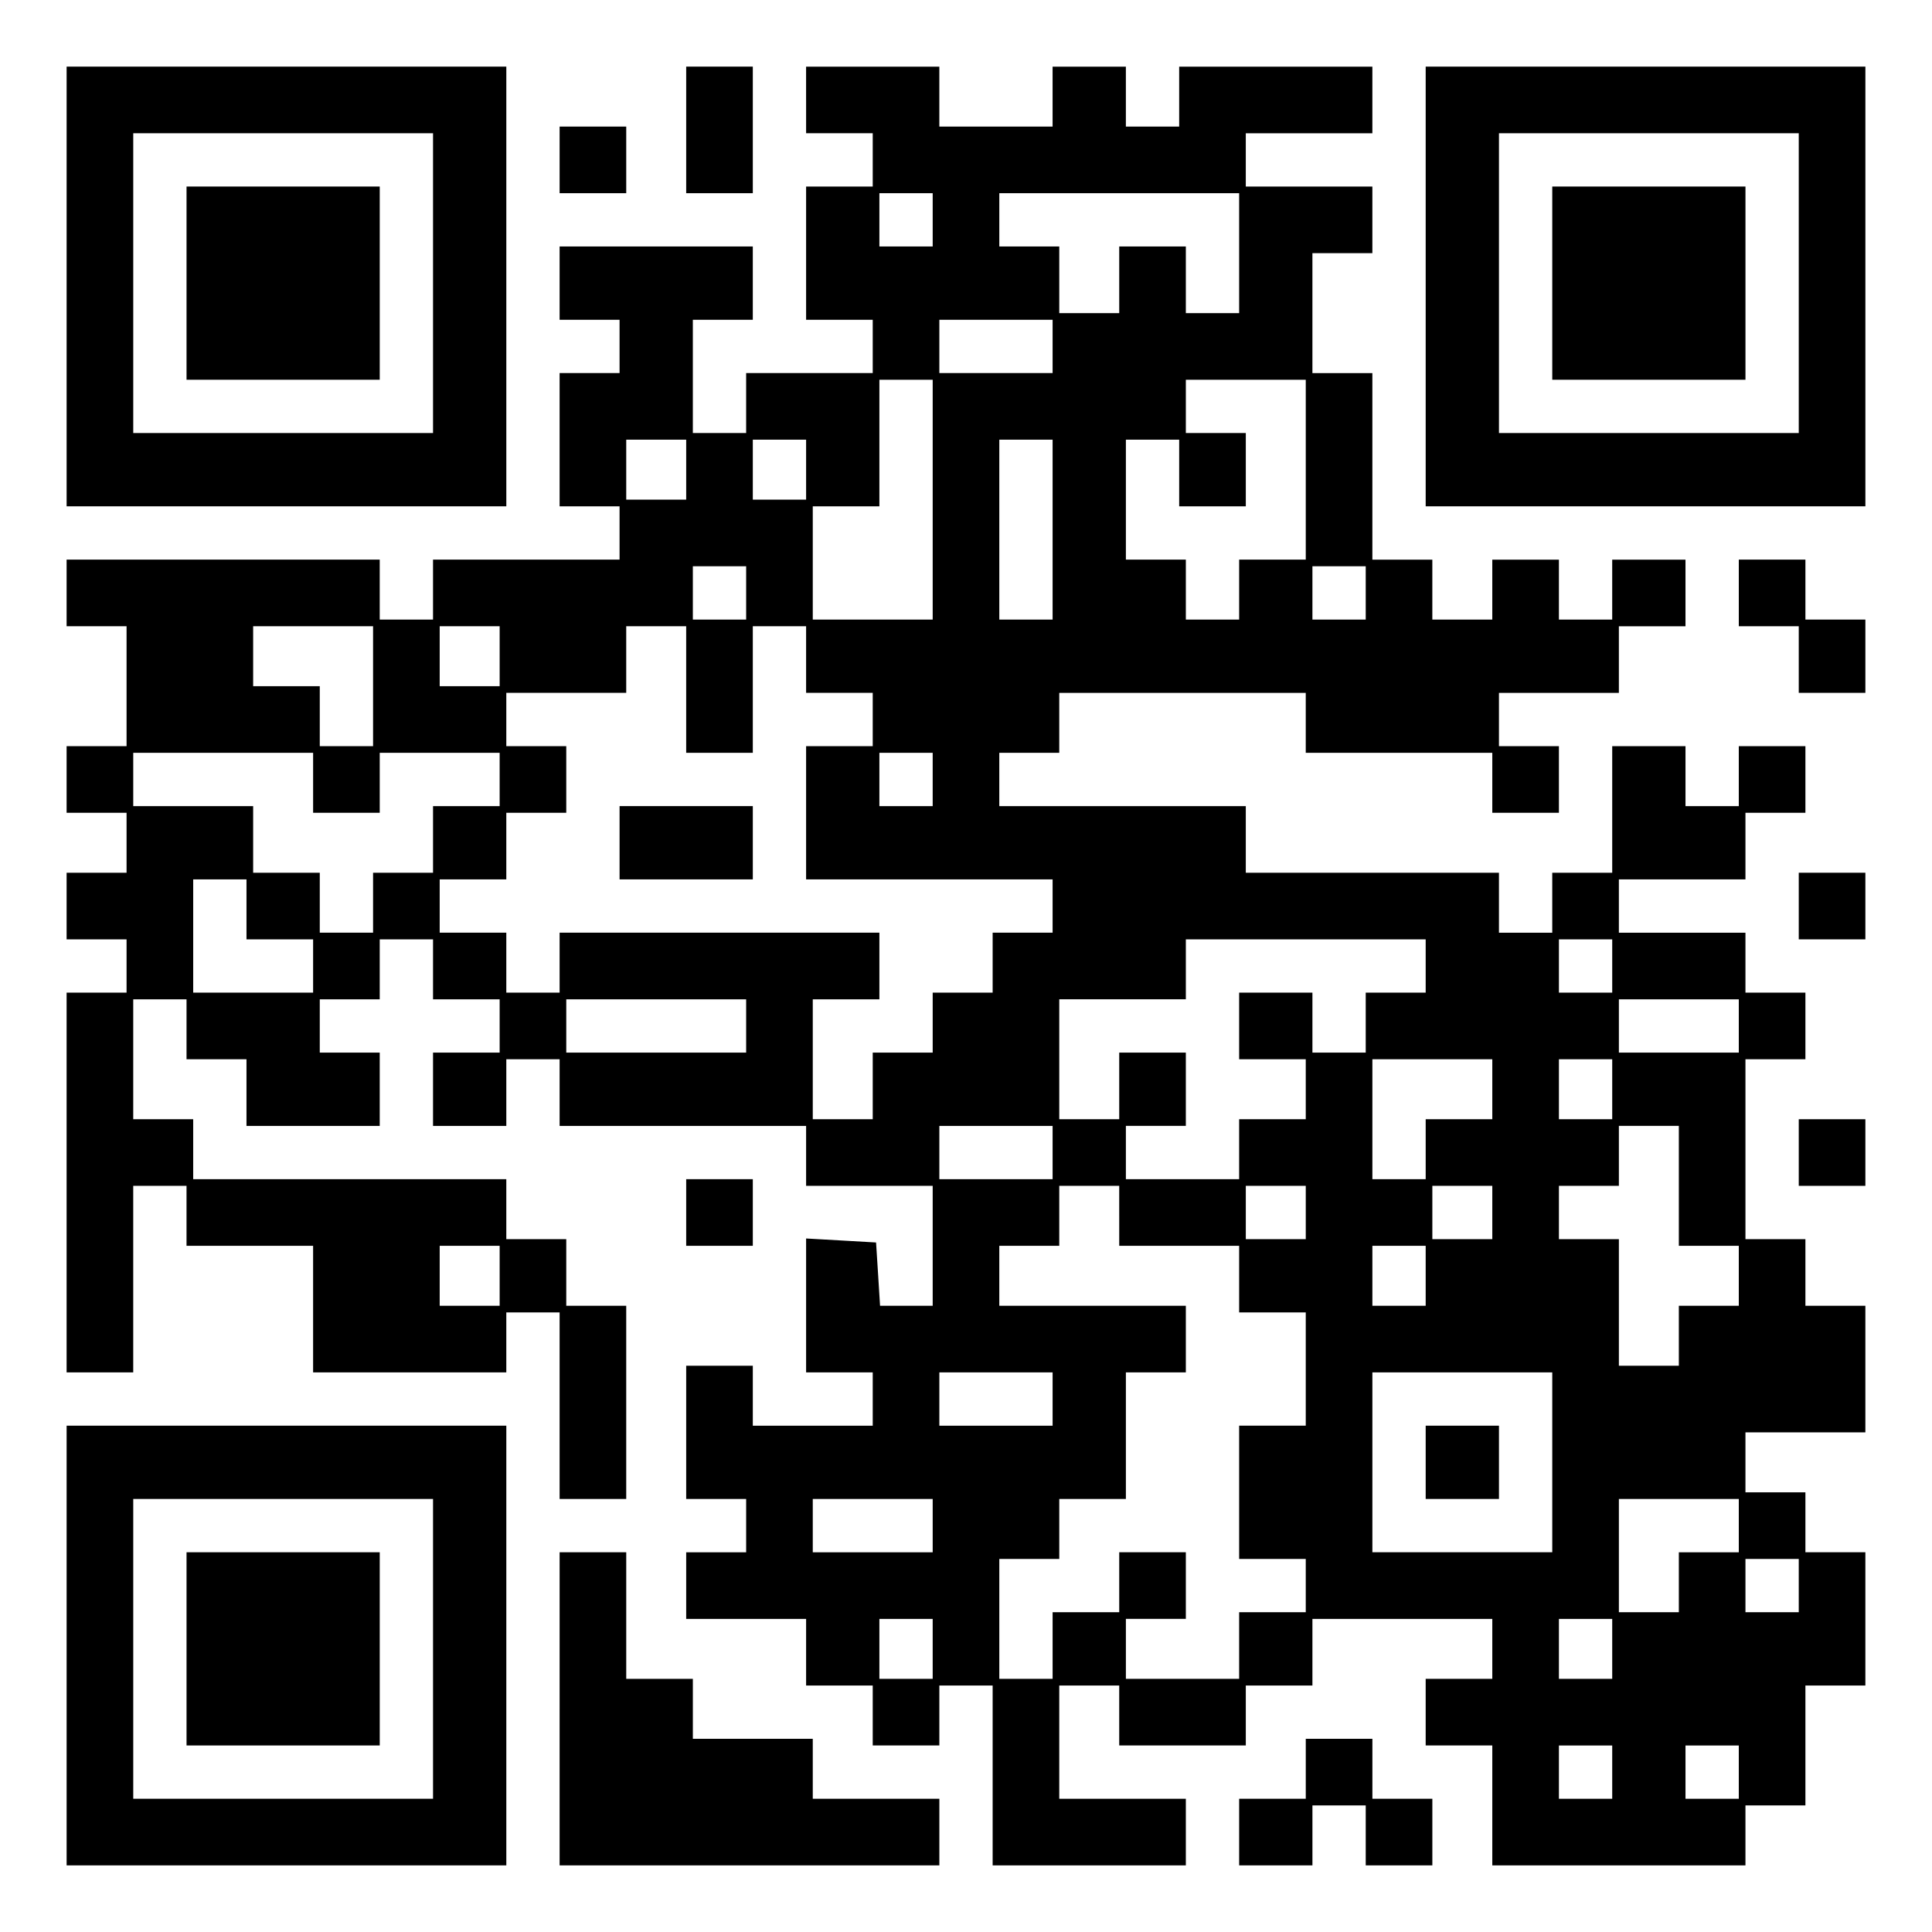 <?xml version="1.0" encoding="UTF-8" standalone="yes"?>
<svg version="1.0" xmlns="http://www.w3.org/2000/svg" width="100mm" height="100mm" viewBox="0 0 290 290" preserveAspectRatio="xMidYMid meet">
  <g transform="translate(0,290) scale(0.1,-0.1)" fill="#000000" stroke="none">
    <path d="M100 2470 l0 -330 330 0 330 0 0 330 0 330 -330 0 -330 0 0 -330z
m550 5 l0 -225 -225 0 -225 0 0 225 0 225 225 0 225 0 0 -225z"/>
    <path d="M280 2475 l0 -145 145 0 145 0 0 145 0 145 -145 0 -145 0 0 -145z"/>
    <path d="M1030 2705 l0 -95 50 0 50 0 0 95 0 95 -50 0 -50 0 0 -95z"/>
    <path d="M1210 2750 l0 -50 50 0 50 0 0 -40 0 -40 -50 0 -50 0 0 -100 0 -100
50 0 50 0 0 -40 0 -40 -95 0 -95 0 0 -45 0 -45 -40 0 -40 0 0 85 0 85 45 0 45
0 0 55 0 55 -145 0 -145 0 0 -55 0 -55 45 0 45 0 0 -40 0 -40 -45 0 -45 0 0
-100 0 -100 45 0 45 0 0 -40 0 -40 -140 0 -140 0 0 -45 0 -45 -40 0 -40 0 0
45 0 45 -235 0 -235 0 0 -50 0 -50 45 0 45 0 0 -90 0 -90 -45 0 -45 0 0 -50 0
-50 45 0 45 0 0 -45 0 -45 -45 0 -45 0 0 -50 0 -50 45 0 45 0 0 -40 0 -40 -45
0 -45 0 0 -285 0 -285 50 0 50 0 0 140 0 140 40 0 40 0 0 -45 0 -45 95 0 95 0
0 -95 0 -95 145 0 145 0 0 45 0 45 40 0 40 0 0 -140 0 -140 50 0 50 0 0 145 0
145 -45 0 -45 0 0 50 0 50 -45 0 -45 0 0 45 0 45 -235 0 -235 0 0 45 0 45 -45
0 -45 0 0 90 0 90 40 0 40 0 0 -45 0 -45 45 0 45 0 0 -50 0 -50 100 0 100 0 0
55 0 55 -45 0 -45 0 0 40 0 40 45 0 45 0 0 45 0 45 40 0 40 0 0 -45 0 -45 50
0 50 0 0 -40 0 -40 -50 0 -50 0 0 -55 0 -55 55 0 55 0 0 50 0 50 40 0 40 0 0
-50 0 -50 185 0 185 0 0 -45 0 -45 95 0 95 0 0 -90 0 -90 -39 0 -40 0 -3 48
-3 47 -52 3 -53 3 0 -100 0 -101 50 0 50 0 0 -40 0 -40 -90 0 -90 0 0 45 0 45
-50 0 -50 0 0 -100 0 -100 45 0 45 0 0 -40 0 -40 -45 0 -45 0 0 -50 0 -50 90
0 90 0 0 -50 0 -50 50 0 50 0 0 -45 0 -45 50 0 50 0 0 45 0 45 40 0 40 0 0
-135 0 -135 145 0 145 0 0 50 0 50 -95 0 -95 0 0 85 0 85 45 0 45 0 0 -45 0
-45 95 0 95 0 0 45 0 45 50 0 50 0 0 50 0 50 135 0 135 0 0 -45 0 -45 -50 0
-50 0 0 -50 0 -50 50 0 50 0 0 -90 0 -90 190 0 190 0 0 45 0 45 45 0 45 0 0
90 0 90 45 0 45 0 0 100 0 100 -45 0 -45 0 0 45 0 45 -45 0 -45 0 0 45 0 45
90 0 90 0 0 95 0 95 -45 0 -45 0 0 50 0 50 -45 0 -45 0 0 135 0 135 45 0 45 0
0 50 0 50 -45 0 -45 0 0 45 0 45 -95 0 -95 0 0 40 0 40 95 0 95 0 0 50 0 50
45 0 45 0 0 50 0 50 -50 0 -50 0 0 -45 0 -45 -40 0 -40 0 0 45 0 45 -55 0 -55
0 0 -95 0 -95 -45 0 -45 0 0 -45 0 -45 -40 0 -40 0 0 45 0 45 -190 0 -190 0 0
50 0 50 -185 0 -185 0 0 40 0 40 45 0 45 0 0 45 0 45 185 0 185 0 0 -45 0 -45
140 0 140 0 0 -45 0 -45 50 0 50 0 0 50 0 50 -45 0 -45 0 0 40 0 40 90 0 90 0
0 50 0 50 50 0 50 0 0 50 0 50 -55 0 -55 0 0 -45 0 -45 -40 0 -40 0 0 45 0 45
-50 0 -50 0 0 -45 0 -45 -45 0 -45 0 0 45 0 45 -45 0 -45 0 0 140 0 140 -45 0
-45 0 0 90 0 90 45 0 45 0 0 50 0 50 -95 0 -95 0 0 40 0 40 95 0 95 0 0 50 0
50 -145 0 -145 0 0 -45 0 -45 -40 0 -40 0 0 45 0 45 -55 0 -55 0 0 -45 0 -45
-85 0 -85 0 0 45 0 45 -100 0 -100 0 0 -50z m190 -180 l0 -40 -40 0 -40 0 0
40 0 40 40 0 40 0 0 -40z m460 -50 l0 -90 -40 0 -40 0 0 50 0 50 -50 0 -50 0
0 -50 0 -50 -45 0 -45 0 0 50 0 50 -45 0 -45 0 0 40 0 40 180 0 180 0 0 -90z
m-280 -140 l0 -40 -85 0 -85 0 0 40 0 40 85 0 85 0 0 -40z m-180 -230 l0 -180
-90 0 -90 0 0 85 0 85 50 0 50 0 0 95 0 95 40 0 40 0 0 -180z m560 45 l0 -135
-50 0 -50 0 0 -45 0 -45 -40 0 -40 0 0 45 0 45 -45 0 -45 0 0 90 0 90 40 0 40
0 0 -50 0 -50 50 0 50 0 0 55 0 55 -45 0 -45 0 0 40 0 40 90 0 90 0 0 -135z
m-930 0 l0 -45 -45 0 -45 0 0 45 0 45 45 0 45 0 0 -45z m180 0 l0 -45 -40 0
-40 0 0 45 0 45 40 0 40 0 0 -45z m370 -90 l0 -135 -40 0 -40 0 0 135 0 135
40 0 40 0 0 -135z m-460 -95 l0 -40 -40 0 -40 0 0 40 0 40 40 0 40 0 0 -40z
m930 0 l0 -40 -40 0 -40 0 0 40 0 40 40 0 40 0 0 -40z m-1490 -140 l0 -90 -40
0 -40 0 0 45 0 45 -50 0 -50 0 0 45 0 45 90 0 90 0 0 -90z m190 45 l0 -45 -45
0 -45 0 0 45 0 45 45 0 45 0 0 -45z m280 -50 l0 -95 50 0 50 0 0 95 0 95 40 0
40 0 0 -50 0 -50 50 0 50 0 0 -40 0 -40 -50 0 -50 0 0 -100 0 -100 185 0 185
0 0 -40 0 -40 -45 0 -45 0 0 -45 0 -45 -45 0 -45 0 0 -45 0 -45 -45 0 -45 0 0
-50 0 -50 -45 0 -45 0 0 90 0 90 50 0 50 0 0 50 0 50 -240 0 -240 0 0 -45 0
-45 -40 0 -40 0 0 45 0 45 -50 0 -50 0 0 40 0 40 50 0 50 0 0 50 0 50 45 0 45
0 0 50 0 50 -45 0 -45 0 0 40 0 40 90 0 90 0 0 50 0 50 45 0 45 0 0 -95z
m-560 -140 l0 -45 50 0 50 0 0 45 0 45 90 0 90 0 0 -40 0 -40 -50 0 -50 0 0
-50 0 -50 -45 0 -45 0 0 -45 0 -45 -40 0 -40 0 0 45 0 45 -50 0 -50 0 0 50 0
50 -90 0 -90 0 0 40 0 40 135 0 135 0 0 -45z m930 5 l0 -40 -40 0 -40 0 0 40
0 40 40 0 40 0 0 -40z m-1030 -195 l0 -45 50 0 50 0 0 -40 0 -40 -90 0 -90 0
0 85 0 85 40 0 40 0 0 -45z m1770 -85 l0 -40 -45 0 -45 0 0 -45 0 -45 -40 0
-40 0 0 45 0 45 -55 0 -55 0 0 -50 0 -50 50 0 50 0 0 -45 0 -45 -50 0 -50 0 0
-45 0 -45 -85 0 -85 0 0 40 0 40 45 0 45 0 0 55 0 55 -50 0 -50 0 0 -50 0 -50
-45 0 -45 0 0 90 0 90 95 0 95 0 0 45 0 45 180 0 180 0 0 -40z m280 0 l0 -40
-40 0 -40 0 0 40 0 40 40 0 40 0 0 -40z m-1300 -90 l0 -40 -135 0 -135 0 0 40
0 40 135 0 135 0 0 -40z m1490 0 l0 -40 -90 0 -90 0 0 40 0 40 90 0 90 0 0
-40z m-370 -95 l0 -45 -50 0 -50 0 0 -45 0 -45 -40 0 -40 0 0 90 0 90 90 0 90
0 0 -45z m180 0 l0 -45 -40 0 -40 0 0 45 0 45 40 0 40 0 0 -45z m-840 -95 l0
-40 -85 0 -85 0 0 40 0 40 85 0 85 0 0 -40z m940 -50 l0 -90 45 0 45 0 0 -45
0 -45 -45 0 -45 0 0 -45 0 -45 -45 0 -45 0 0 95 0 95 -45 0 -45 0 0 40 0 40
45 0 45 0 0 45 0 45 45 0 45 0 0 -90z m-840 -45 l0 -45 90 0 90 0 0 -50 0 -50
50 0 50 0 0 -85 0 -85 -50 0 -50 0 0 -100 0 -100 50 0 50 0 0 -40 0 -40 -50 0
-50 0 0 -50 0 -50 -85 0 -85 0 0 45 0 45 45 0 45 0 0 50 0 50 -50 0 -50 0 0
-45 0 -45 -50 0 -50 0 0 -50 0 -50 -40 0 -40 0 0 90 0 90 45 0 45 0 0 45 0 45
50 0 50 0 0 95 0 95 45 0 45 0 0 50 0 50 -140 0 -140 0 0 45 0 45 45 0 45 0 0
45 0 45 45 0 45 0 0 -45z m280 5 l0 -40 -45 0 -45 0 0 40 0 40 45 0 45 0 0
-40z m280 0 l0 -40 -45 0 -45 0 0 40 0 40 45 0 45 0 0 -40z m-1490 -95 l0 -45
-45 0 -45 0 0 45 0 45 45 0 45 0 0 -45z m1390 0 l0 -45 -40 0 -40 0 0 45 0 45
40 0 40 0 0 -45z m-560 -185 l0 -40 -85 0 -85 0 0 40 0 40 85 0 85 0 0 -40z
m750 -95 l0 -135 -135 0 -135 0 0 135 0 135 135 0 135 0 0 -135z m-930 -95 l0
-40 -90 0 -90 0 0 40 0 40 90 0 90 0 0 -40z m1210 0 l0 -40 -45 0 -45 0 0 -45
0 -45 -45 0 -45 0 0 85 0 85 90 0 90 0 0 -40z m90 -90 l0 -40 -40 0 -40 0 0
40 0 40 40 0 40 0 0 -40z m-1300 -95 l0 -45 -40 0 -40 0 0 45 0 45 40 0 40 0
0 -45z m1020 0 l0 -45 -40 0 -40 0 0 45 0 45 40 0 40 0 0 -45z m0 -185 l0 -40
-40 0 -40 0 0 40 0 40 40 0 40 0 0 -40z m190 0 l0 -40 -40 0 -40 0 0 40 0 40
40 0 40 0 0 -40z"/>
    <path d="M930 1635 l0 -55 100 0 100 0 0 55 0 55 -100 0 -100 0 0 -55z"/>
    <path d="M2140 705 l0 -55 55 0 55 0 0 55 0 55 -55 0 -55 0 0 -55z"/>
    <path d="M2140 2470 l0 -330 330 0 330 0 0 330 0 330 -330 0 -330 0 0 -330z
m560 5 l0 -225 -225 0 -225 0 0 225 0 225 225 0 225 0 0 -225z"/>
    <path d="M2330 2475 l0 -145 145 0 145 0 0 145 0 145 -145 0 -145 0 0 -145z"/>
    <path d="M840 2660 l0 -50 50 0 50 0 0 50 0 50 -50 0 -50 0 0 -50z"/>
    <path d="M2610 2010 l0 -50 45 0 45 0 0 -50 0 -50 50 0 50 0 0 55 0 55 -45 0
-45 0 0 45 0 45 -50 0 -50 0 0 -50z"/>
    <path d="M2700 1540 l0 -50 50 0 50 0 0 50 0 50 -50 0 -50 0 0 -50z"/>
    <path d="M2700 1170 l0 -50 50 0 50 0 0 50 0 50 -50 0 -50 0 0 -50z"/>
    <path d="M1030 1080 l0 -50 50 0 50 0 0 50 0 50 -50 0 -50 0 0 -50z"/>
    <path d="M100 430 l0 -330 330 0 330 0 0 330 0 330 -330 0 -330 0 0 -330z
m550 -5 l0 -225 -225 0 -225 0 0 225 0 225 225 0 225 0 0 -225z"/>
    <path d="M280 425 l0 -145 145 0 145 0 0 145 0 145 -145 0 -145 0 0 -145z"/>
    <path d="M840 335 l0 -235 285 0 285 0 0 50 0 50 -95 0 -95 0 0 45 0 45 -90 0
-90 0 0 45 0 45 -50 0 -50 0 0 95 0 95 -50 0 -50 0 0 -235z"/>
    <path d="M1960 245 l0 -45 -50 0 -50 0 0 -50 0 -50 55 0 55 0 0 45 0 45 40 0
40 0 0 -45 0 -45 50 0 50 0 0 50 0 50 -45 0 -45 0 0 45 0 45 -50 0 -50 0 0
-45z"/>
  </g>
</svg>